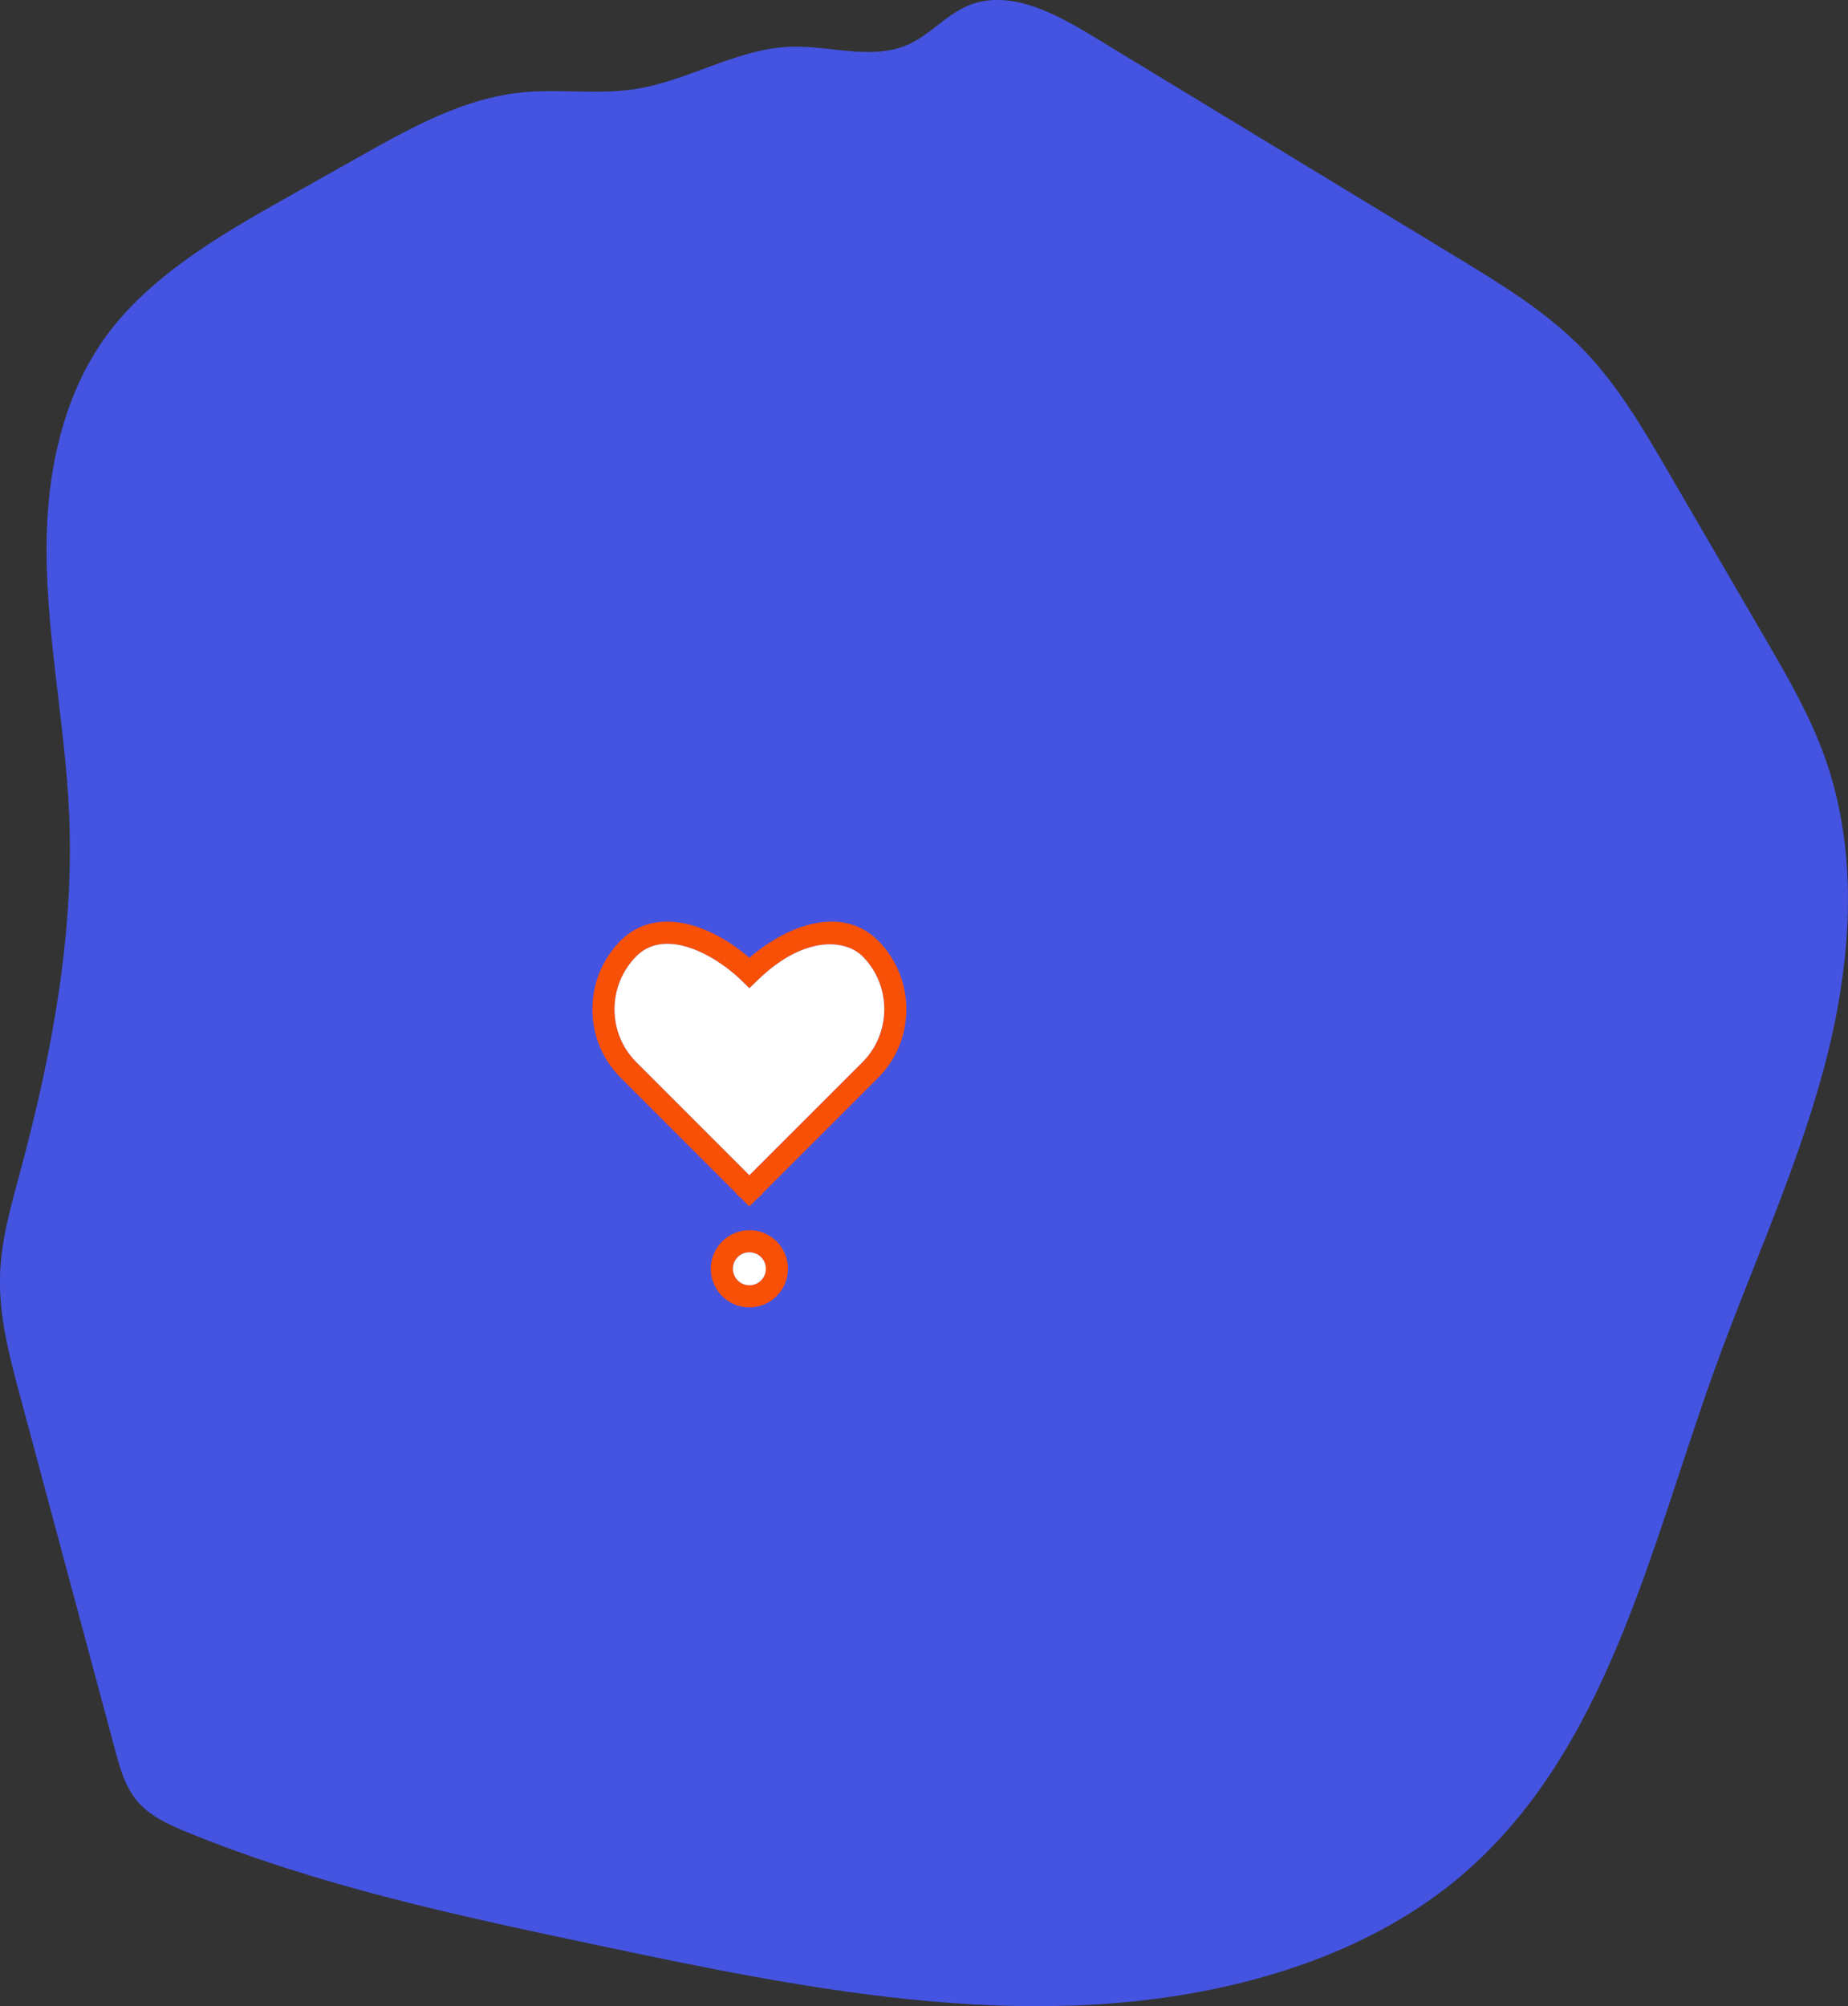 <?xml version="1.0" encoding="UTF-8"?>
<svg id="Livello_2" data-name="Livello 2" xmlns="http://www.w3.org/2000/svg" viewBox="0 0 835.18 906.45">
  <rect x="0" y="0" width="835.18" height="906.45" fill="#333333" stroke="none"/>
  <defs>
    <style>
      .cls-1 {
        fill: #4454e1;
      }

      .cls-1, .cls-2, .cls-3 {
        stroke-width: 0px;
      }

      .cls-2 {
        fill: #fff;
      }

      .cls-3 {
        fill: #f85007;
      }
    </style>
  </defs>
  <g id="Livello_1-2" data-name="Livello 1">
    <g>
      <path class="cls-1" d="M40.44,163.64c3.01-5.39,6.42-10.55,10.27-15.42,23.53-29.79,61.96-49.22,94.38-67.66,6.16-3.5,12.34-6.97,18.52-10.44,22.63-12.69,46.08-25.66,71.9-28.33,17.1-1.77,34.5,1.09,51.49-1.54,24.22-3.74,46.21-18.43,70.7-19.15,17.8-.52,36.61,6.29,52.85-1.01,9.73-4.37,16.9-13.26,26.71-17.43,18.29-7.78,38.76,2.87,55.75,13.18,55.04,33.42,110.09,66.83,165.13,100.25,20.44,12.41,41.13,25.01,57.72,42.22,15.46,16.03,26.81,35.49,38.01,54.74,14.62,25.13,29.25,50.26,43.87,75.39,9.96,17.11,19.97,34.34,26.7,52.96,16.36,45.23,12.17,95.59-.35,142.02-12.52,46.43-32.96,90.29-49.26,135.54-29.26,81.2-48.67,172.56-114.42,228.49-26.23,22.31-58.23,37.14-91.42,46.29-97.1,26.78-200.22,6.02-298.77-14.83-62.92-13.31-126.23-26.74-185.74-51.14-8.3-3.4-16.82-7.24-22.57-14.12-5.4-6.47-7.73-14.89-9.91-23.03-14.31-53.31-28.62-106.61-42.94-159.92-4.8-17.86-9.63-36.04-9.05-54.52.5-15.94,5.01-31.45,9.15-46.85,14.13-52.51,24.4-106.64,22.11-160.97-1.79-42.46-11.24-84.51-10.15-126.99.68-26.57,6.17-54.29,19.28-77.74Z"/>
      <g>
        <path class="cls-3" d="M338.68,555.81c-9.62,0-17.45,7.82-17.45,17.44s7.83,17.45,17.45,17.45,17.44-7.83,17.44-17.45-7.82-17.44-17.44-17.44ZM338.68,580.7c-4.11,0-7.45-3.33-7.45-7.45s3.34-7.44,7.45-7.44,7.44,3.33,7.44,7.44-3.33,7.45-7.44,7.45Z"/>
        <path class="cls-2" d="M346.12,573.25c0,4.12-3.33,7.45-7.44,7.45s-7.45-3.33-7.45-7.45,3.34-7.44,7.45-7.44,7.44,3.33,7.44,7.44Z"/>
        <g>
          <path class="cls-3" d="M396.83,424.96c-8.16-8.16-19.28-10.56-32.15-6.93-8.66,2.44-17.94,7.71-25.99,14.7-8.06-6.99-17.34-12.26-26.01-14.7-12.87-3.63-23.99-1.23-32.15,6.93s-12.8,19.27-12.8,31.01,4.42,22.43,12.47,30.68l52.64,52.64-.07.17,2.46,2.22,3.28,3.26.17-.15.17.15,3.29-3.28,2.47-2.27-.06-.15c10.45-10.44,52.27-52.25,52.28-52.25l.37-.38c8.01-8.21,12.42-19.09,12.42-30.64s-4.54-22.76-12.79-31.01ZM390.08,479.58l-.33.34s-38.99,38.98-51.08,51.06l-51.36-51.36c-6.18-6.32-9.58-14.72-9.58-23.65s3.51-17.57,9.87-23.94c3.99-3.98,8.83-5.61,13.99-5.61,11.83,0,25.29,8.56,33.6,16.68l3.5,3.41,3.49-3.41c21.77-21.26,40.38-18.27,47.57-11.07,6.37,6.37,9.87,14.87,9.87,23.94s-3.4,17.33-9.54,23.61Z"/>
          <path class="cls-2" d="M399.62,455.97c0,8.93-3.4,17.33-9.54,23.61l-.33.34s-38.99,38.98-51.08,51.06l-51.36-51.36c-6.18-6.32-9.58-14.72-9.58-23.65s3.51-17.57,9.87-23.94c3.99-3.98,8.83-5.61,13.99-5.61,11.83,0,25.29,8.56,33.6,16.68l3.5,3.41,3.49-3.41c21.77-21.26,40.38-18.27,47.57-11.07,6.37,6.37,9.87,14.87,9.87,23.94Z"/>
        </g>
      </g>
    </g>
  </g>
</svg>